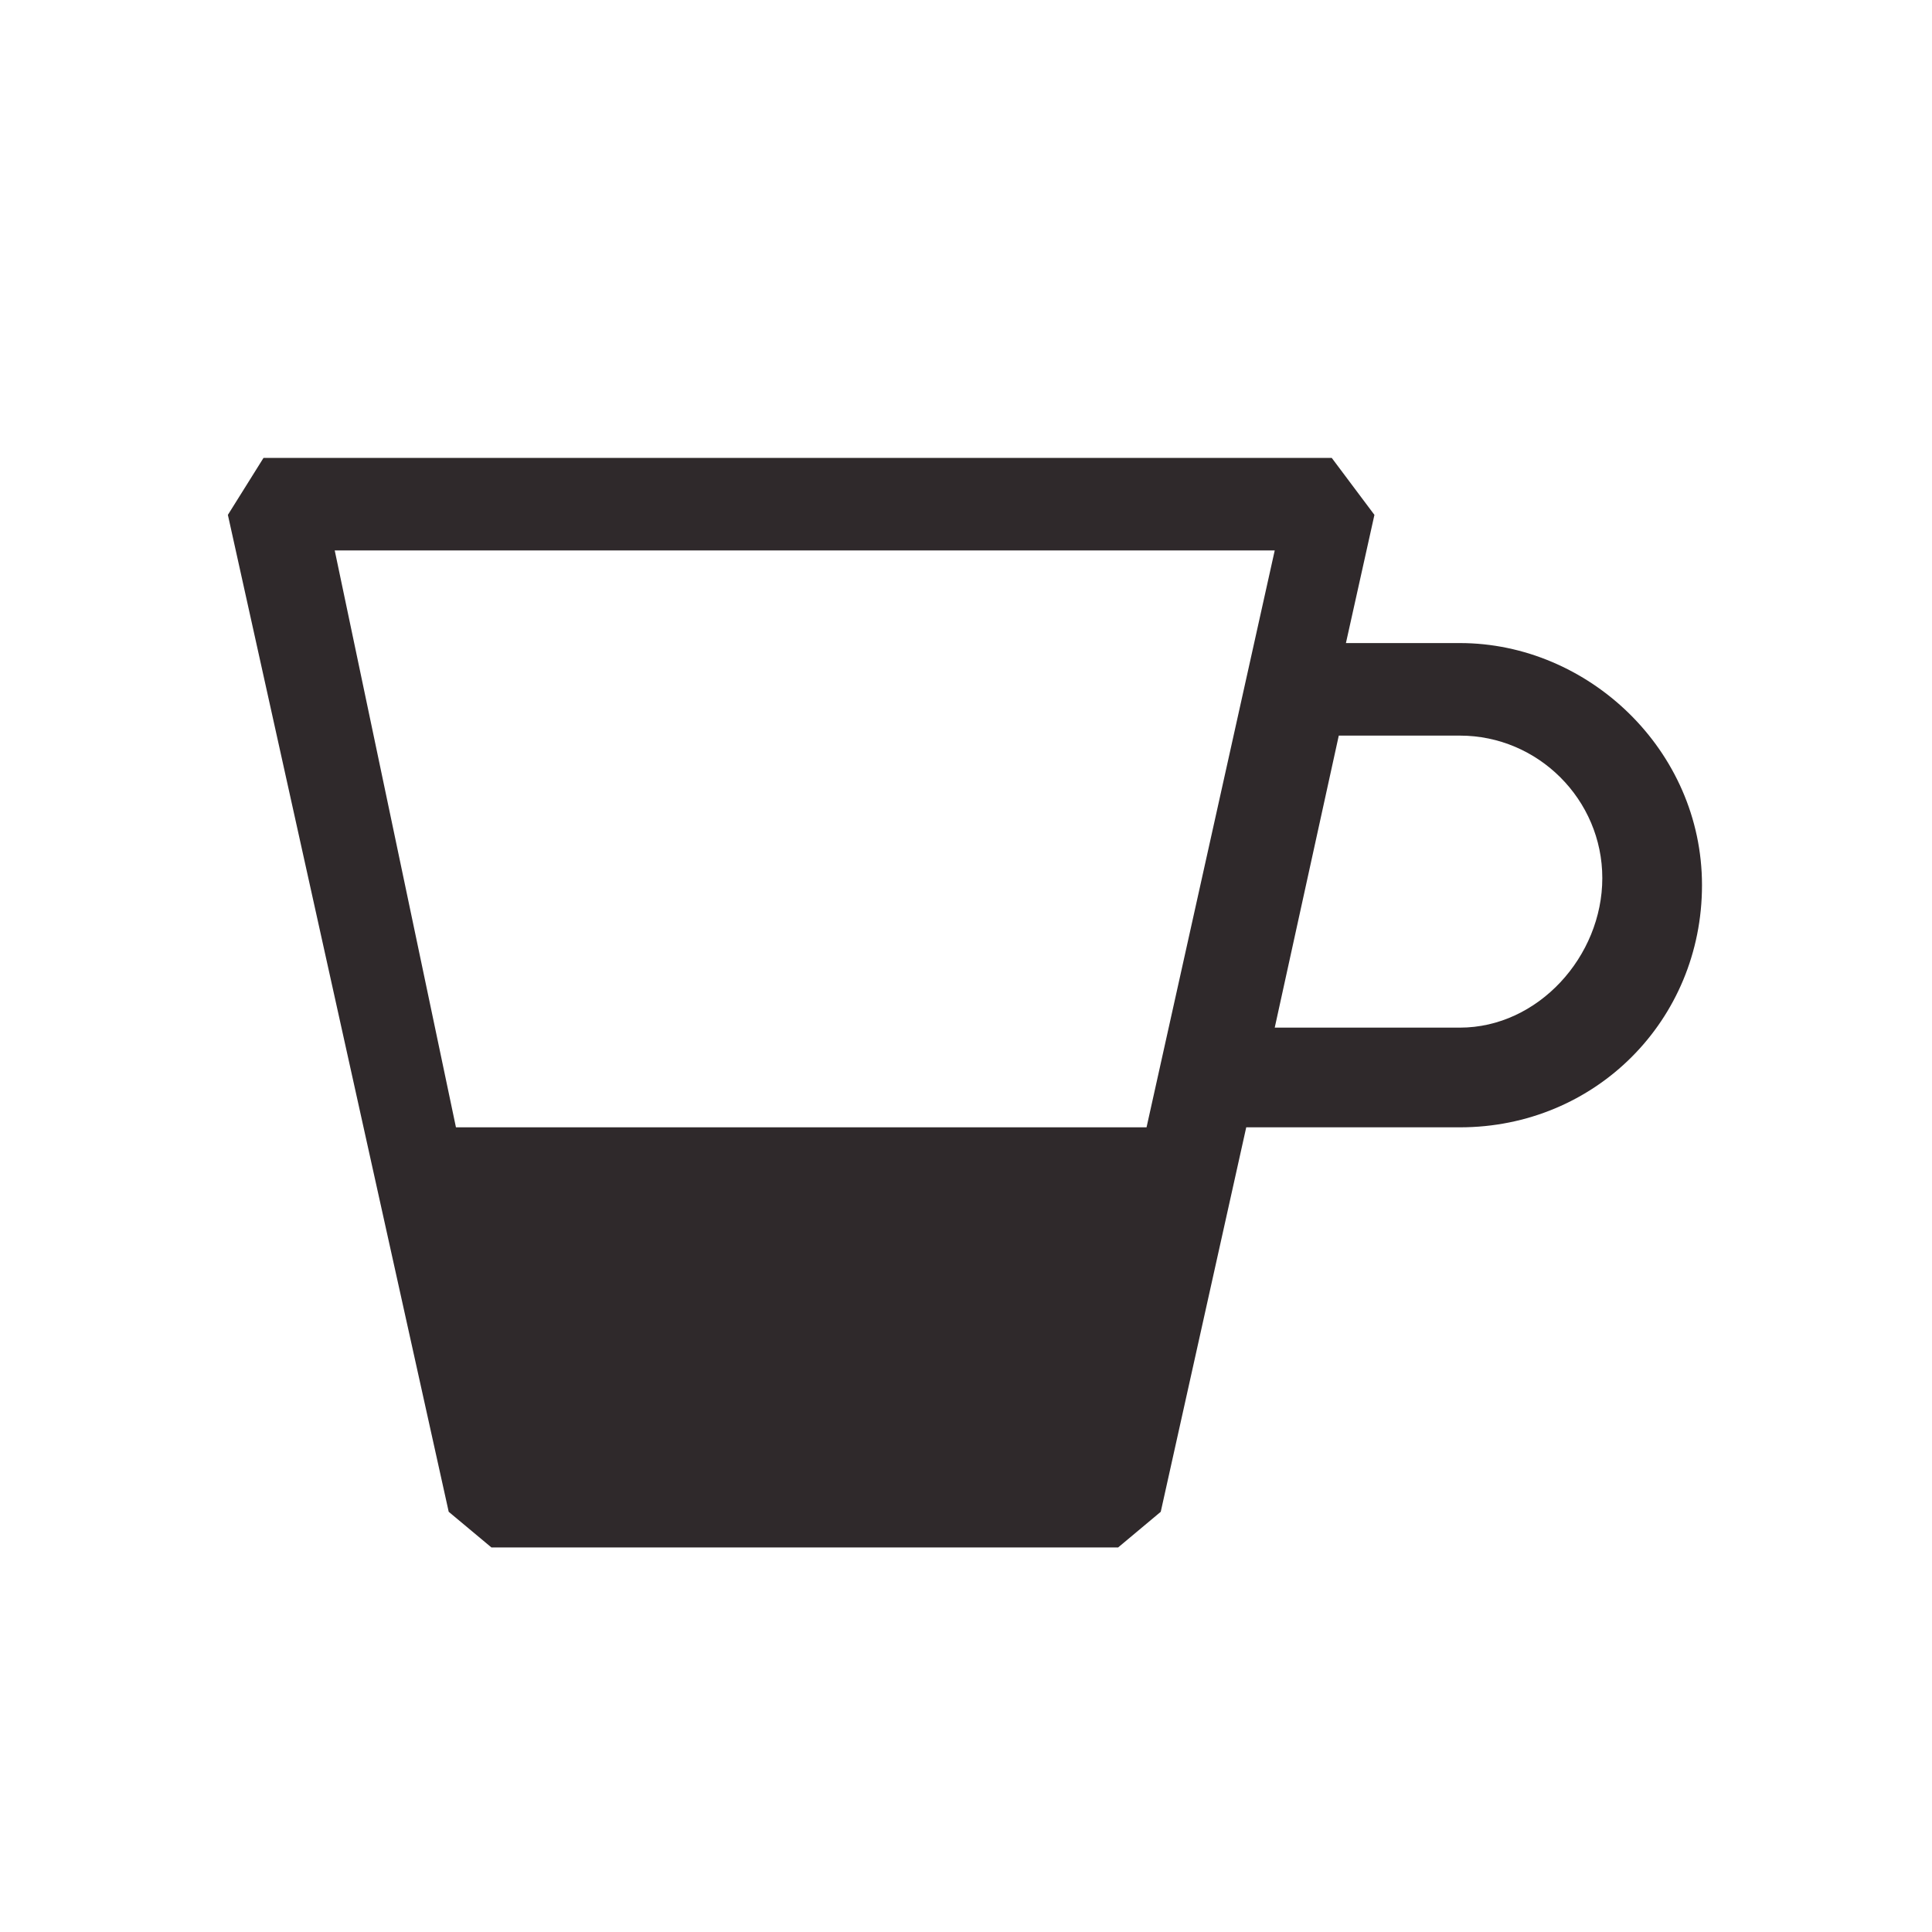 <svg width="20" height="20" fill="none" xmlns="http://www.w3.org/2000/svg"><path d="M15.113 6.657h-1.18l.295-1.327-.442-.59H2.728l-.369.59 2.286 10.32.442.369h6.488l.441-.369.885-3.98h2.212c1.4 0 2.506-1.106 2.506-2.507 0-1.4-1.179-2.506-2.506-2.506zm-1.917-.959l-1.327 5.972H4.72L3.465 5.698h9.731zm1.917 4.94h-1.917l.663-3.023h1.254c.81 0 1.474.663 1.474 1.475 0 .81-.664 1.548-1.474 1.548z" fill="#2F292B"/></svg>